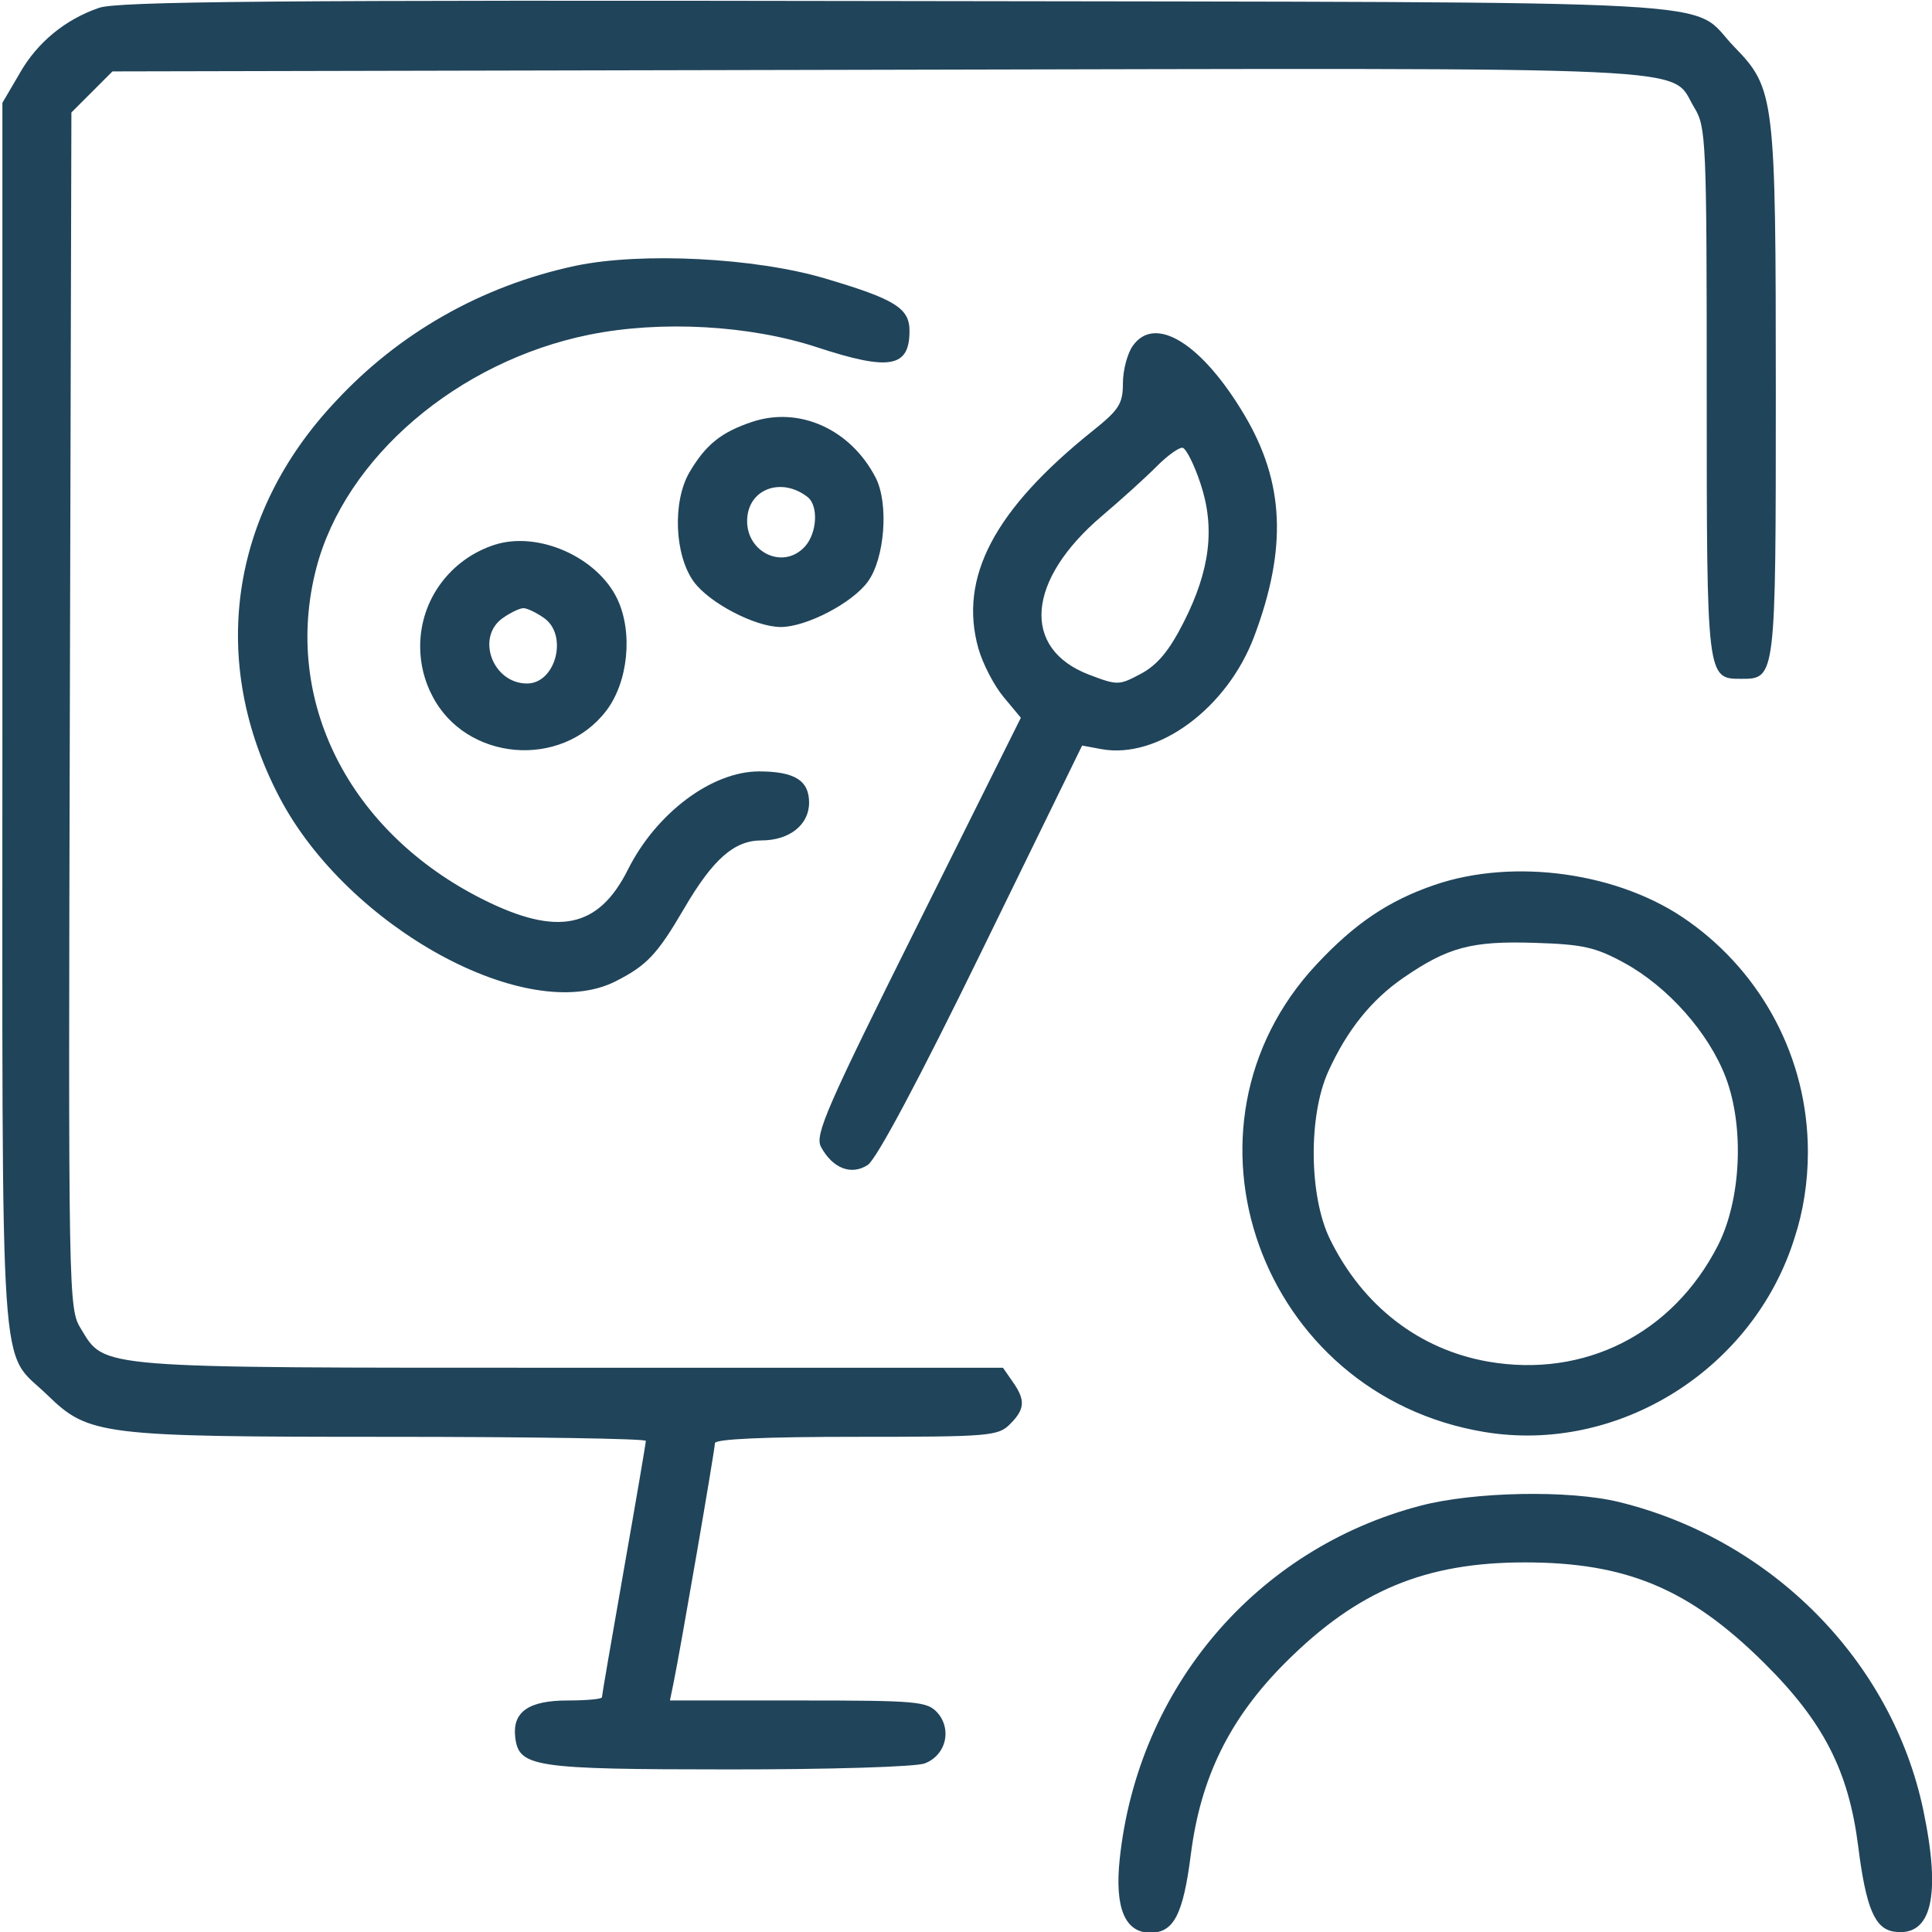 <!-- Generated by IcoMoon.io -->
<svg version="1.1" xmlns="http://www.w3.org/2000/svg" width="1024" height="1024" viewBox="0 0 1024 1024">
<g id="icomoon-ignore">
</g>
<path fill="#20445a" d="M52.461 4.172c-18.092 6.2-32.745 18.482-41.84 34.357l-0.197 0.372-9.153 15.595v326.085c0 364.242-2.033 333.618 23.88 358.855 21.96 21.32 28.401 22.11 181.329 22.11 74.694 0 135.828 0.979 135.828 2.146s-5.237 31.866-11.639 68.178c-6.404 36.35-11.639 66.822-11.639 67.726 0 0.942-8.136 1.694-18.080 1.694-20.792 0-29.419 6.026-27.873 19.474 1.883 15.858 9.606 17.026 113.114 17.063 53.375 0.037 99.14-1.357 103.887-3.164 6.5-2.392 11.054-8.531 11.054-15.733 0-4.279-1.606-8.182-4.25-11.14l0.014 0.016c-5.5-6.065-10.584-6.515-73.865-6.515h-67.952l1.883-9.153c3.577-17.289 21.96-123.811 21.96-127.202 0-2.223 26.103-3.39 74.844-3.39 70.438 0 75.259-0.376 81.512-6.668 8.022-7.985 8.325-12.77 1.47-22.525l-5.161-7.42h-229.505c-252.935 0-246.231 0.565-259.15-20.566-6.668-10.886-6.742-14.727-5.913-327.892l0.829-316.856 21.771-21.771 405.939-0.866c448.805-0.942 418.82-2.336 432.532 20.19 6.178 10.095 6.515 17.665 6.515 150.593 0 152.1 0 152.025 18.306 152.025s18.306 0.113 18.306-152.289c0-156.242-0.526-160.537-21.997-182.647-24.974-25.689 15.292-23.504-443.831-24.296-330.152-0.565-413.283 0.15-422.926 3.616zM305.244 140.827c-50.697 10.764-94.258 36.268-127.213 71.756l-0.138 0.15c-56.313 59.702-67.424 138.201-29.682 210.033 36.198 68.894 131.42 120.986 178.015 97.369 16.61-8.401 22.149-14.277 36.387-38.646 15.255-26.103 26.518-36.048 40.945-36.048 14.84 0 25.274-8.249 25.274-20.040 0-11.752-7.683-16.536-26.555-16.536-25.011 0-54.504 22.11-69.496 52.094-15.556 31.037-37.252 35.519-76.653 15.821-71.304-35.671-106.636-105.844-88.479-175.68 15.292-58.573 74.883-109.537 144.642-123.698 37.968-7.683 85.015-5.084 120.799 6.668 38.42 12.618 48.967 10.773 48.967-8.701 0-12.054-7.683-16.836-44.938-27.836-36.876-10.923-96.993-13.975-131.873-6.705zM600.366 183.353c-2.862 4.069-5.198 12.957-5.198 19.774 0 10.81-2.033 14.051-15.782 25.048-52.432 41.961-71.343 77.858-60.832 115.487 2.299 8.099 8.288 19.661 13.335 25.727l9.19 11.037-54.88 110.139c-48.026 96.315-54.428 111.005-51.077 117.259 6.139 11.452 16.121 15.331 24.822 9.606 4.632-3.051 27.234-45.427 60.493-113.566l53.11-108.708 10.132 1.883c29.982 5.537 66.859-21.658 81.135-59.891 17.478-46.632 15.934-81.474-5.198-117.107-22.562-38.044-47.497-53.486-59.251-36.687zM398.697 223.583c-16.386 5.463-24.559 12.015-33.186 26.592-9.153 15.519-8.061 44.033 2.223 58.158 8.249 11.3 32.62 23.993 46.105 23.993s37.894-12.694 46.105-23.993c9.040-12.354 11.226-41.547 4.143-55.22-13.259-25.613-40.379-37.855-65.391-29.53zM636.19 256.014c7.948 23.541 5.237 46.105-8.814 73.789-7.683 15.142-13.861 22.562-22.599 27.271-11.676 6.252-12.505 6.252-27.534 0.526-36.085-13.785-33.186-50.098 6.742-84.073 10.397-8.814 23.541-20.716 29.193-26.442 5.65-5.687 11.789-10.058 13.598-9.756 1.846 0.339 6.102 8.738 9.416 18.683zM428.003 263.397c5.876 4.558 5.123 19.059-1.357 26.255-11.941 13.146-32.62 2.299-30.511-16.008 1.733-15.066 18.607-20.529 31.866-10.245zM262.153 288.747c-23.069 7.461-39.459 28.752-39.459 53.871 0 9.537 2.363 18.525 6.537 26.405l-0.148-0.306c17.704 34.73 68.479 39.136 92.248 7.985 11.639-15.255 14.238-41.547 5.876-59.175-10.584-22.299-42-36.198-65.051-28.778zM288.332 327.543c12.92 9.040 6.252 34.73-9.003 34.73-18.23 0-27.31-24.596-12.807-34.73 4.069-2.862 8.964-5.198 10.923-5.198 1.92 0 6.818 2.336 10.886 5.198zM760.151 469.098c-24.22 8.325-42.113 20.379-62.339 42.037-80.872 86.446-29.982 228.15 88.971 247.851 71.040 11.789 142.909-33.336 164.493-103.284 4.404-13.473 6.944-28.98 6.944-45.078 0-50.34-24.83-94.88-62.913-122.043l-0.456-0.31c-35.858-25.727-92.285-33.788-134.698-19.172zM860.874 510.343c23.241 12.694 44.938 37.215 53.865 60.869 9.906 26.292 8.061 64.901-4.256 89.008-23.956 46.745-70.701 70.325-121.702 61.472-36.613-6.404-66.558-29.569-83.884-64.938-11.113-22.712-11.526-65.465-0.829-88.971 9.906-21.81 22.789-37.855 39.814-49.57 23.504-16.16 36.085-19.548 69.233-18.494 25.803 0.792 32.431 2.26 47.763 10.621zM752.768 798.082c-87.011 22.826-149.651 96.428-159.293 187.205-2.749 25.877 2.749 39.099 16.234 39.099 12.43 0 17.402-9.643 21.471-41.584 5.198-40.869 20.642-72.171 50.248-101.738 38.007-37.968 73.902-52.96 126.749-52.96 53.826 0 87.124 13.937 126.712 53.149 31.526 31.226 44.899 57.216 49.985 97.256 4.143 32.846 8.814 43.844 19.098 45.314 19.813 2.862 24.974-18.72 15.444-64.299-16.536-79.063-80.27-143.625-161.366-163.438-26.329-6.441-76.727-5.5-105.281 1.996z"></path>
</svg>
